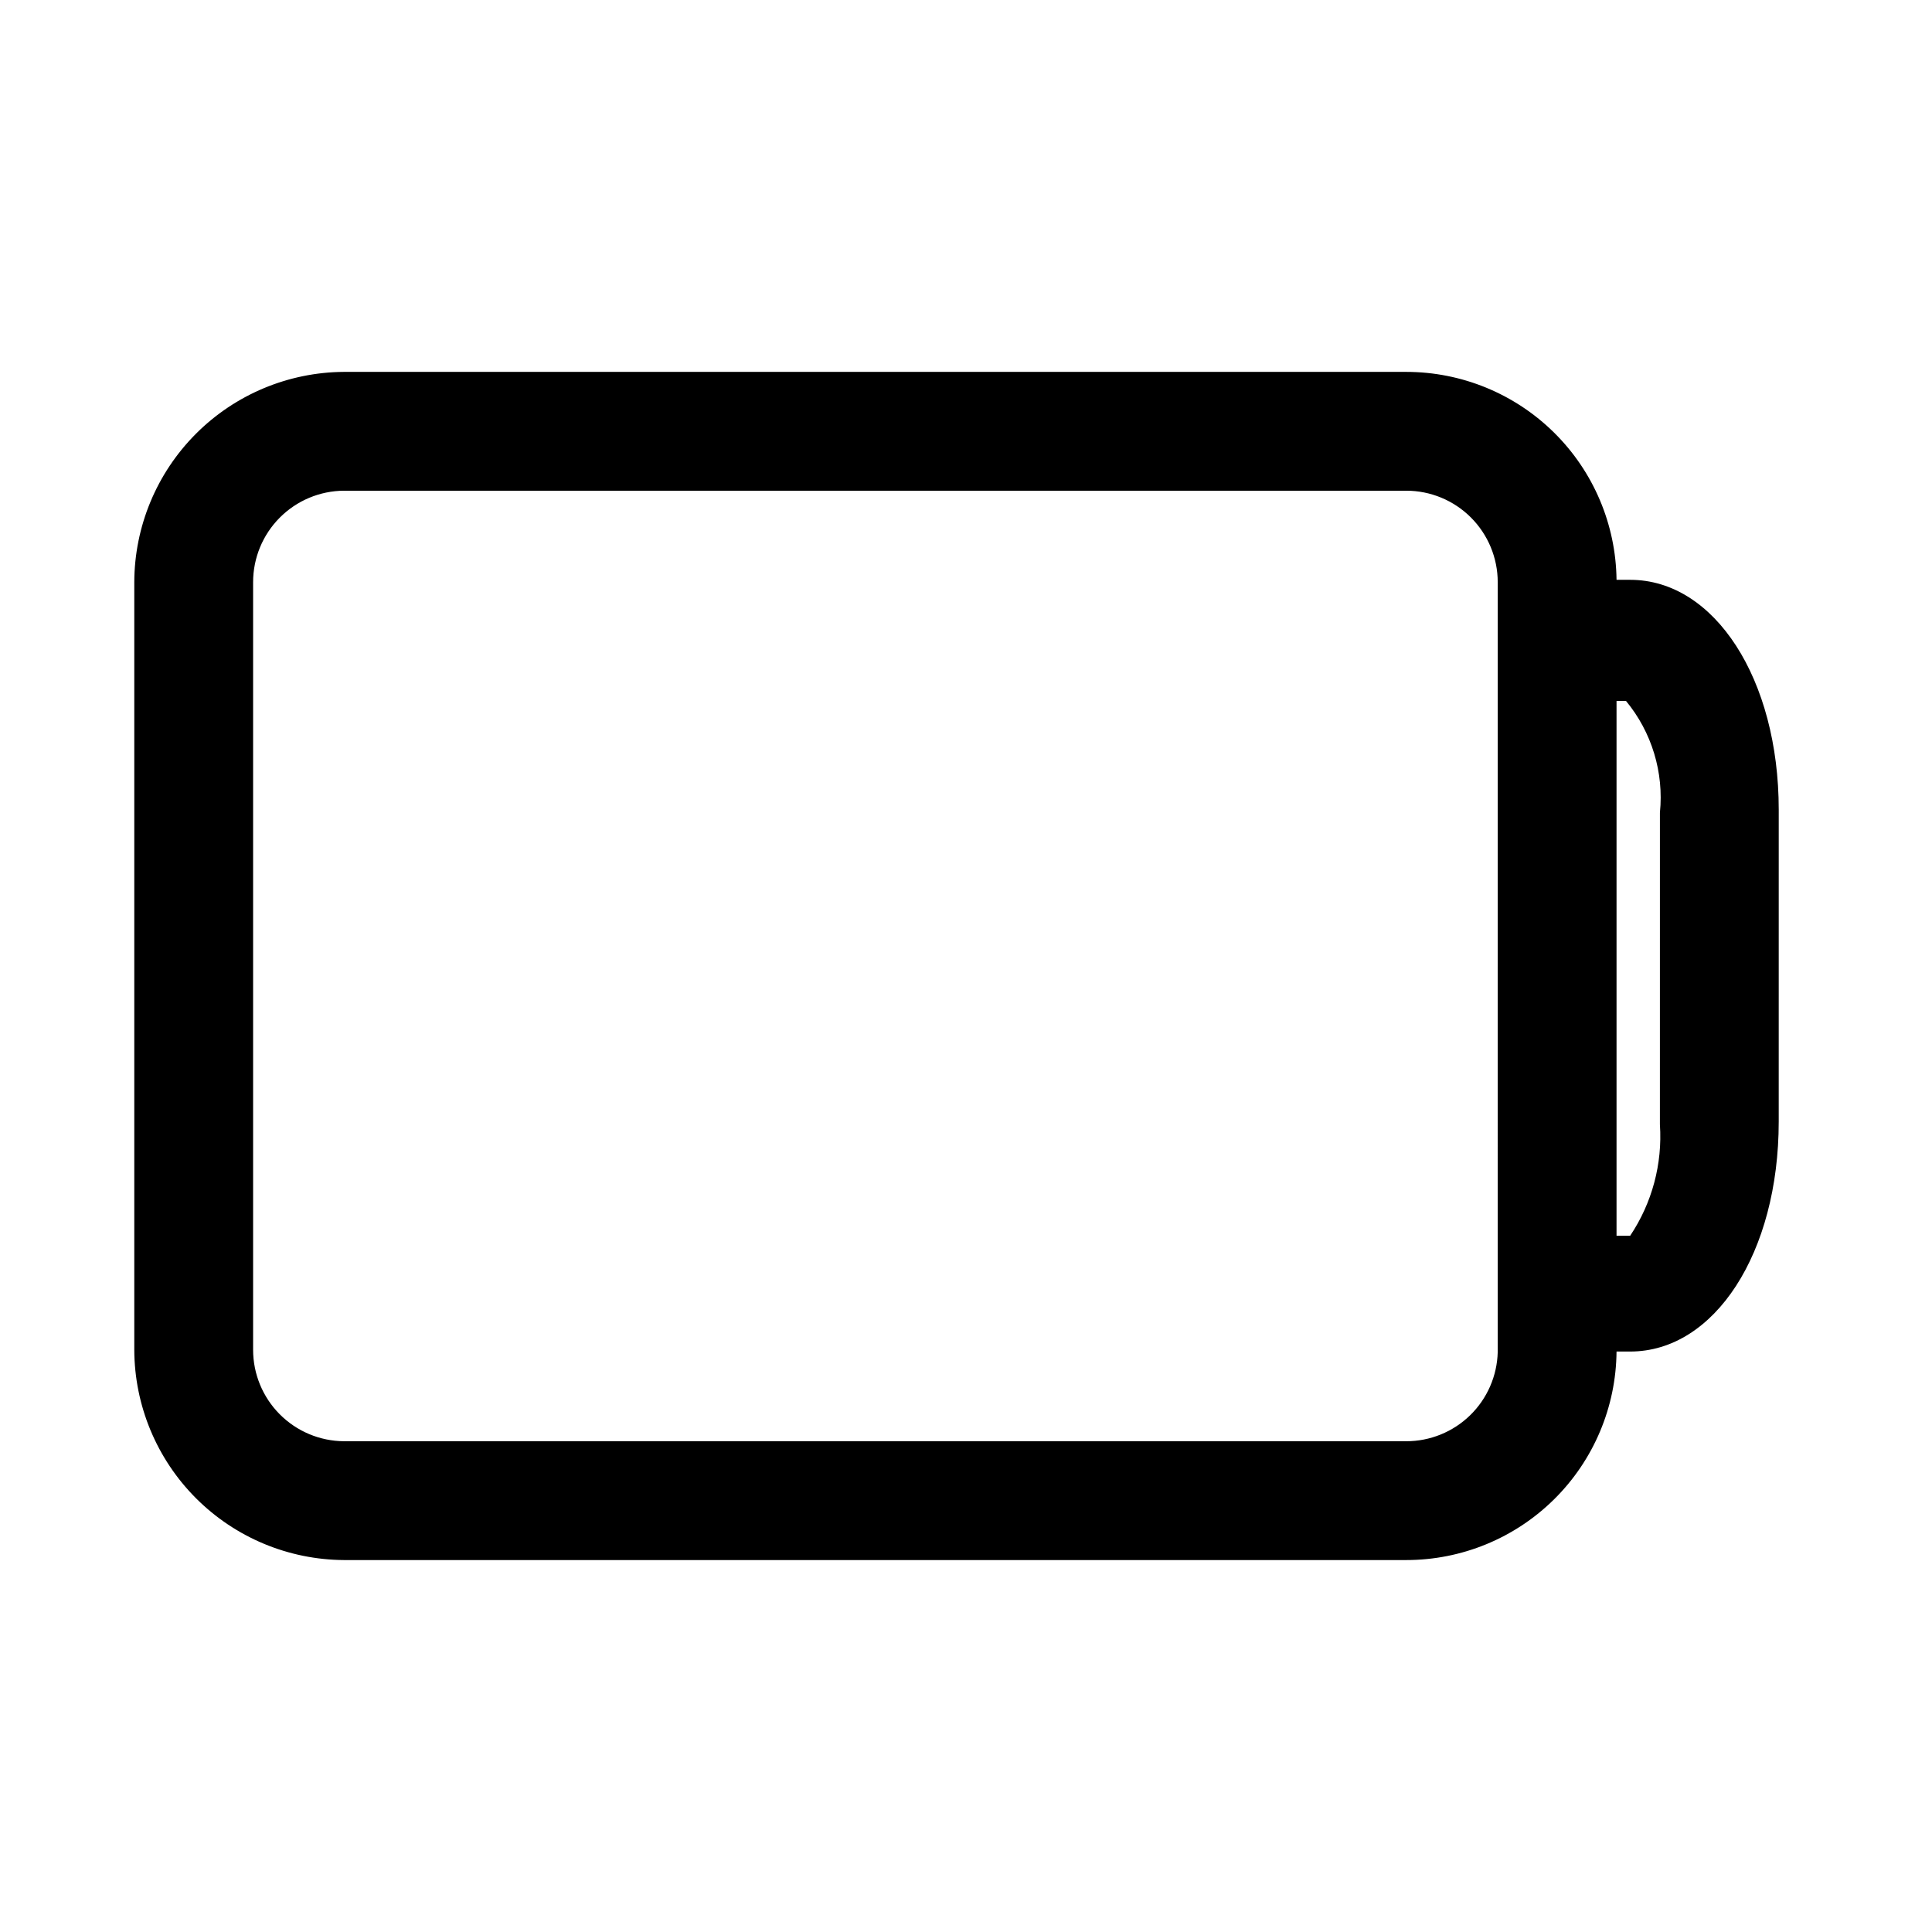 <?xml version="1.0" encoding="UTF-8"?>
<!-- Uploaded to: SVG Repo, www.svgrepo.com, Generator: SVG Repo Mixer Tools -->
<svg fill="#000000" width="800px" height="800px" version="1.1" viewBox="144 144 512 512" xmlns="http://www.w3.org/2000/svg">
 <path d="m576.02 297.66h-3.621c-0.164-14.676-6.109-28.688-16.543-39.004-10.434-10.316-24.516-16.102-39.191-16.102h-281.5c-14.742 0.082-28.855 5.984-39.266 16.426-10.406 10.438-16.27 24.566-16.312 39.309v203.41c0.043 14.742 5.906 28.871 16.312 39.312 10.41 10.438 24.523 16.34 39.266 16.422h281.5c14.703 0.004 28.809-5.805 39.246-16.156 10.438-10.348 16.363-24.406 16.488-39.105h3.621c22.355 0 39.359-26.137 39.359-60.93l0.004-82.656c0-34.637-17.004-60.926-39.363-60.926zm-35.109 204.67c-0.164 6.32-2.789 12.324-7.32 16.738-4.527 4.41-10.602 6.879-16.926 6.875h-281.5c-6.406-0.039-12.531-2.613-17.043-7.156-4.516-4.543-7.047-10.684-7.047-17.09v-203.41c0-6.402 2.531-12.547 7.047-17.09 4.512-4.543 10.637-7.117 17.043-7.156h281.5c6.434 0 12.598 2.555 17.145 7.102 4.547 4.547 7.102 10.715 7.102 17.145zm42.98-60.301h0.004c0.699 10.414-2.07 20.766-7.875 29.441h-3.621v-141.7h2.519c6.824 8.27 10.055 18.93 8.977 29.598z"/>
</svg>